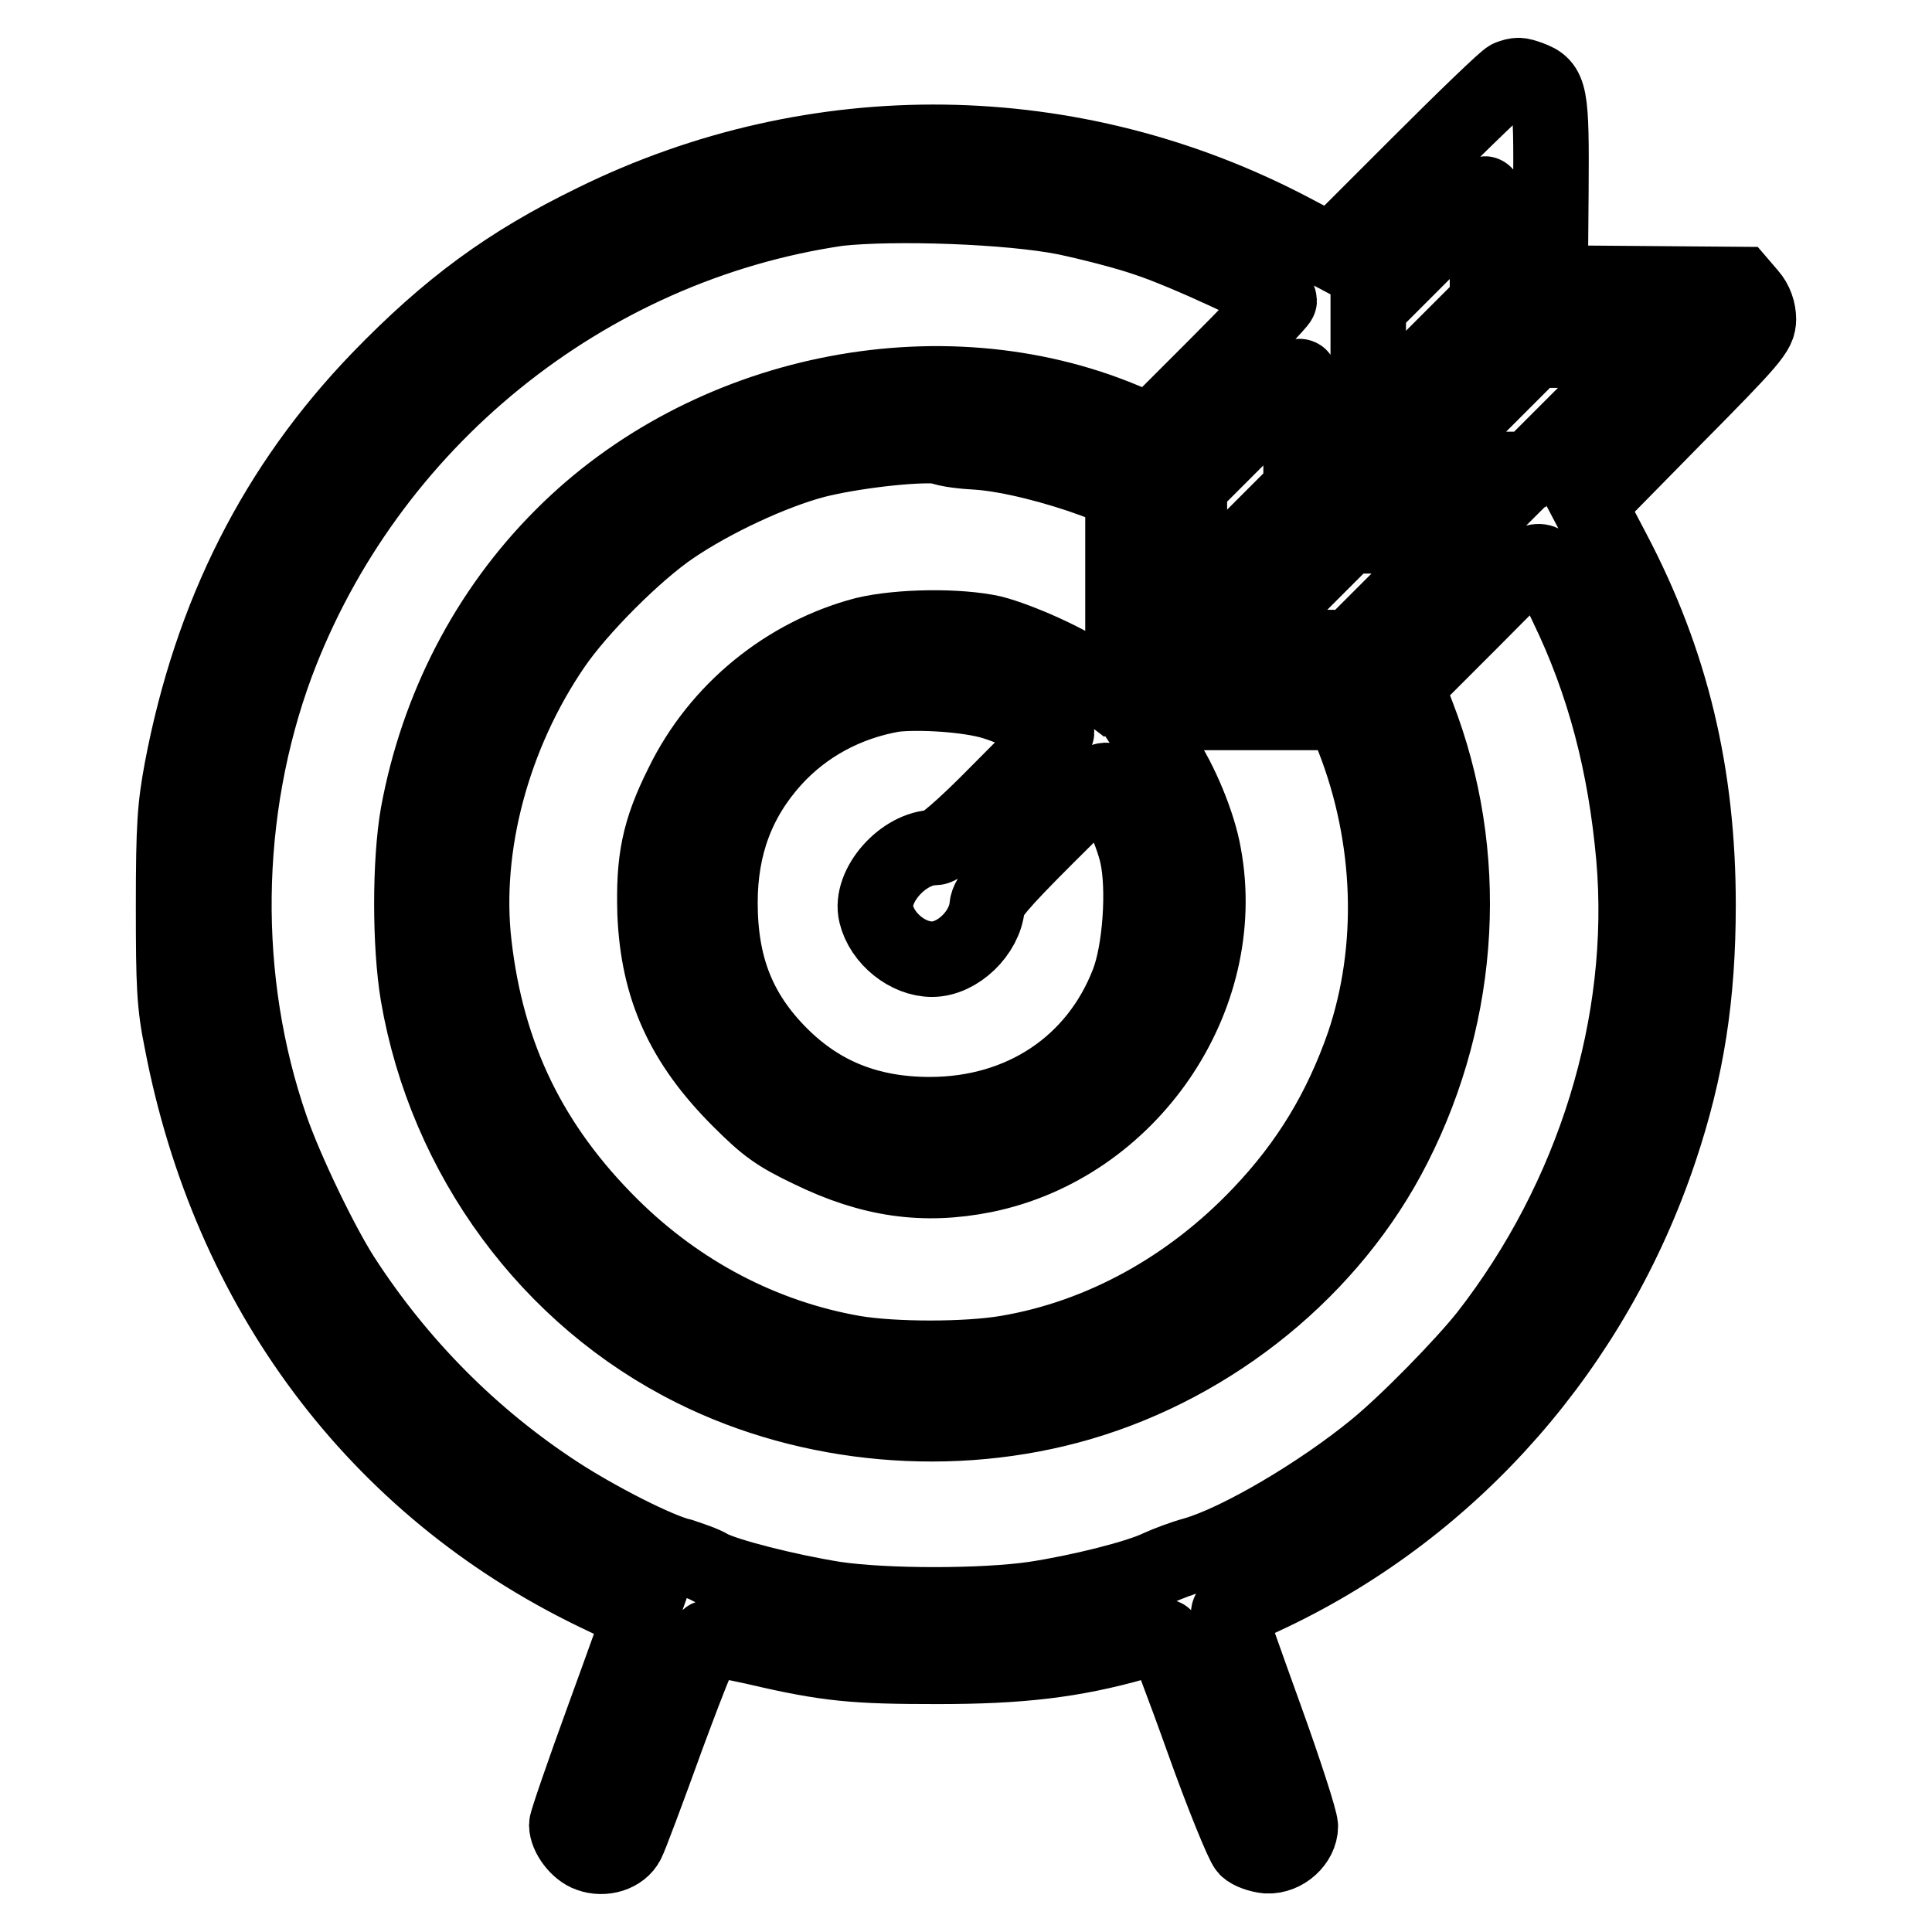 <?xml version="1.0" encoding="utf-8"?>
<!-- Svg Vector Icons : http://www.onlinewebfonts.com/icon -->
<!DOCTYPE svg PUBLIC "-//W3C//DTD SVG 1.1//EN" "http://www.w3.org/Graphics/SVG/1.1/DTD/svg11.dtd">
<svg version="1.1" xmlns="http://www.w3.org/2000/svg" xmlns:xlink="http://www.w3.org/1999/xlink" x="0px" y="0px" viewBox="0 0 256 256" enable-background="new 0 0 256 256" xml:space="preserve">
<g><g><g><path stroke-width="10" fill-opacity="0" stroke="#000000"  d="M200,10.3c-0.4,0.1-5.9,5.4-12.2,11.7l-11.4,11.4l-5.3-2.8c-28.9-15.2-63-15.7-92.4-1.2c-11.3,5.5-19.2,11.3-28.4,20.8C36.6,64.4,28,81.4,24.1,102c-0.9,4.9-1.1,7.3-1.1,18c0,10.6,0.1,13.1,1.1,18c6.3,32.9,25.8,59,54.7,73c3.4,1.6,6.1,3,6.1,3c0,0-2.2,6.2-4.9,13.6c-2.7,7.4-4.9,13.8-4.9,14.2c0,1.4,1.5,3.4,3,3.9c1.9,0.7,4.2,0,5-1.6c0.3-0.5,2.7-6.9,5.3-14.1c3.3-8.9,5-13.1,5.5-13c0.4,0.1,3.3,0.6,6.4,1.3c9.4,2.2,13,2.5,23.9,2.5c10.9,0,18-0.8,26.4-3.2c1.9-0.5,3.6-0.9,3.7-0.7c0.1,0.1,2.5,6.3,5.1,13.6s5.3,13.9,5.8,14.4c0.5,0.5,1.7,0.9,2.7,1c2.3,0.1,4.4-1.9,4.4-3.9c0-0.8-2.1-7.3-4.7-14.5c-2.6-7.2-4.8-13.4-4.8-13.7c0-0.2,0.2-0.5,0.5-0.5c0.3,0,2.6-1,5.1-2.2c24.3-11.6,42.8-32.8,51.5-58.7c3.6-10.7,5.1-20.4,5.1-32.5c0-17.2-3.5-32.1-11.3-46.9l-3.2-6.1l11.3-11.5C232.2,44.9,233,43.9,233,42.3c0-1.1-0.4-2.3-1.2-3.2l-1.2-1.4L218,37.6l-12.6-0.1l0.1-12.1c0.1-13.1-0.1-14-2.8-15C201.3,9.9,201.1,9.9,200,10.3z M197.1,32.9v7.2l-7.9,7.9l-7.9,7.9v-7.6v-7.6l7.5-7.5c4.1-4.1,7.7-7.5,7.9-7.5C196.9,25.7,197.1,28.9,197.1,32.9z M141.2,28.8c3.3,0.7,8,1.9,10.6,2.8c5,1.6,17.7,7.5,17.7,8.2c0,0.2-3.8,4.2-8.5,8.9l-8.5,8.5l-3.6-1.5c-24.4-10.2-55.2-3.9-74.4,15.4C64.6,81,58,93.8,55.4,107.9c-1.1,6.3-1.1,17.3,0,23.9c3.7,21.5,17.4,40.1,36.5,49.6c15.4,7.7,34.4,9.4,51.2,4.5c17.8-5.2,33.4-17.9,41.6-34.1c9.1-17.9,10.2-38.7,3.1-57l-1.5-3.9l8.8-8.8c10-10,8.7-9.8,12.5-1.9c5,10.3,7.8,21.1,8.9,33.4c1.9,22-5.3,45.2-19.5,63.4c-3.1,3.9-10.5,11.5-14.8,15c-7.2,5.9-18,12.3-23.9,14c-1.5,0.4-3.6,1.2-4.7,1.7c-2.9,1.4-10.6,3.3-16.5,4.2c-6.8,1-19.8,1-26.5,0c-6.3-1-14.5-3.1-16.5-4.2c-0.8-0.5-2.6-1.1-3.8-1.5c-3.1-0.7-11.3-4.9-16.5-8.3c-11.2-7.3-20.9-17-28.4-28.6c-2.9-4.5-7.6-14.3-9.5-19.8c-6.8-19.6-6.5-42,0.7-61.5c12-32.1,40.9-55.5,74.5-60.4C118.5,26.8,133.7,27.3,141.2,28.8z M210.6,54.3l-7.9,7.9h-7.6h-7.6l7.9-7.9l7.9-7.9h7.6h7.6L210.6,54.3z M172.4,57.3v7.5l-7.4,7.4l-7.4,7.4V72v-7.6l7.2-7.2c4-4,7.3-7.3,7.4-7.3C172.4,49.8,172.4,53.2,172.4,57.3z M129.6,59.9c4.2,0.3,10.4,1.9,15.3,3.7l3.9,1.5v11.7v11.7l-1.4,1.3l-1.4,1.3l-1.7-1.3c-2.5-2-9.3-5-12.8-5.9c-4.5-1-12.3-0.9-16.9,0.2c-10.3,2.7-19.4,10-24.2,19.9c-3.1,6.2-3.8,10-3.6,17c0.4,9.9,3.7,17.2,11.2,24.7c3.6,3.6,5,4.6,9.4,6.7c8,3.9,15,4.9,23,3.3c19.2-3.9,32.6-23.4,29.1-42.4c-0.7-4.1-3.1-9.8-5.4-13.2l-1.9-2.9l1.3-1.4l1.3-1.4h11.6h11.6l1.4,3.5c5.1,13.1,5.6,27.8,1.3,40.5c-3,8.6-7.3,15.8-13.7,22.5c-9.3,9.8-21.1,16.3-33.6,18.4c-5.3,0.9-15,0.9-20.3,0c-12-2.1-23.1-7.9-32.1-16.8c-10.7-10.6-16.5-22.5-18.2-37.4c-1.5-13,2.5-27.8,10.5-39.5c3.4-5,10.9-12.5,15.8-15.8c5.3-3.6,13.2-7.3,18.9-8.8c4.7-1.2,13-2.2,16.4-1.9C125.6,59.6,127.8,59.8,129.6,59.9z M186.4,78.4l-7.4,7.4h-7.6h-7.6l7.4-7.4l7.4-7.4h7.6h7.6L186.4,78.4z M131.6,93c3,0.9,8.4,3.4,8.4,4c0,0.2-3.4,3.7-7.5,7.8c-5.1,5.2-7.9,7.5-8.6,7.5c-4.2,0-8.7,5.1-7.8,8.8c0.8,3.3,4.2,6,7.4,6c3.4,0,7-3.5,7.3-7c0.1-1.2,1.6-3,7.7-9.1c4.2-4.2,7.7-7.6,7.9-7.6c0.6,0,3.7,7,4.3,9.9c1,4.5,0.4,12.8-1.2,16.9c-4.2,10.9-14.1,17.5-26.3,17.5c-8.1,0-14.5-2.6-19.8-7.9c-5.6-5.6-8-11.8-8-20.2c0-7.5,2.3-13.7,7.1-19c4.1-4.5,9.6-7.5,15.9-8.6C121.8,91.6,128.3,92,131.6,93z"/></g></g></g>
</svg>